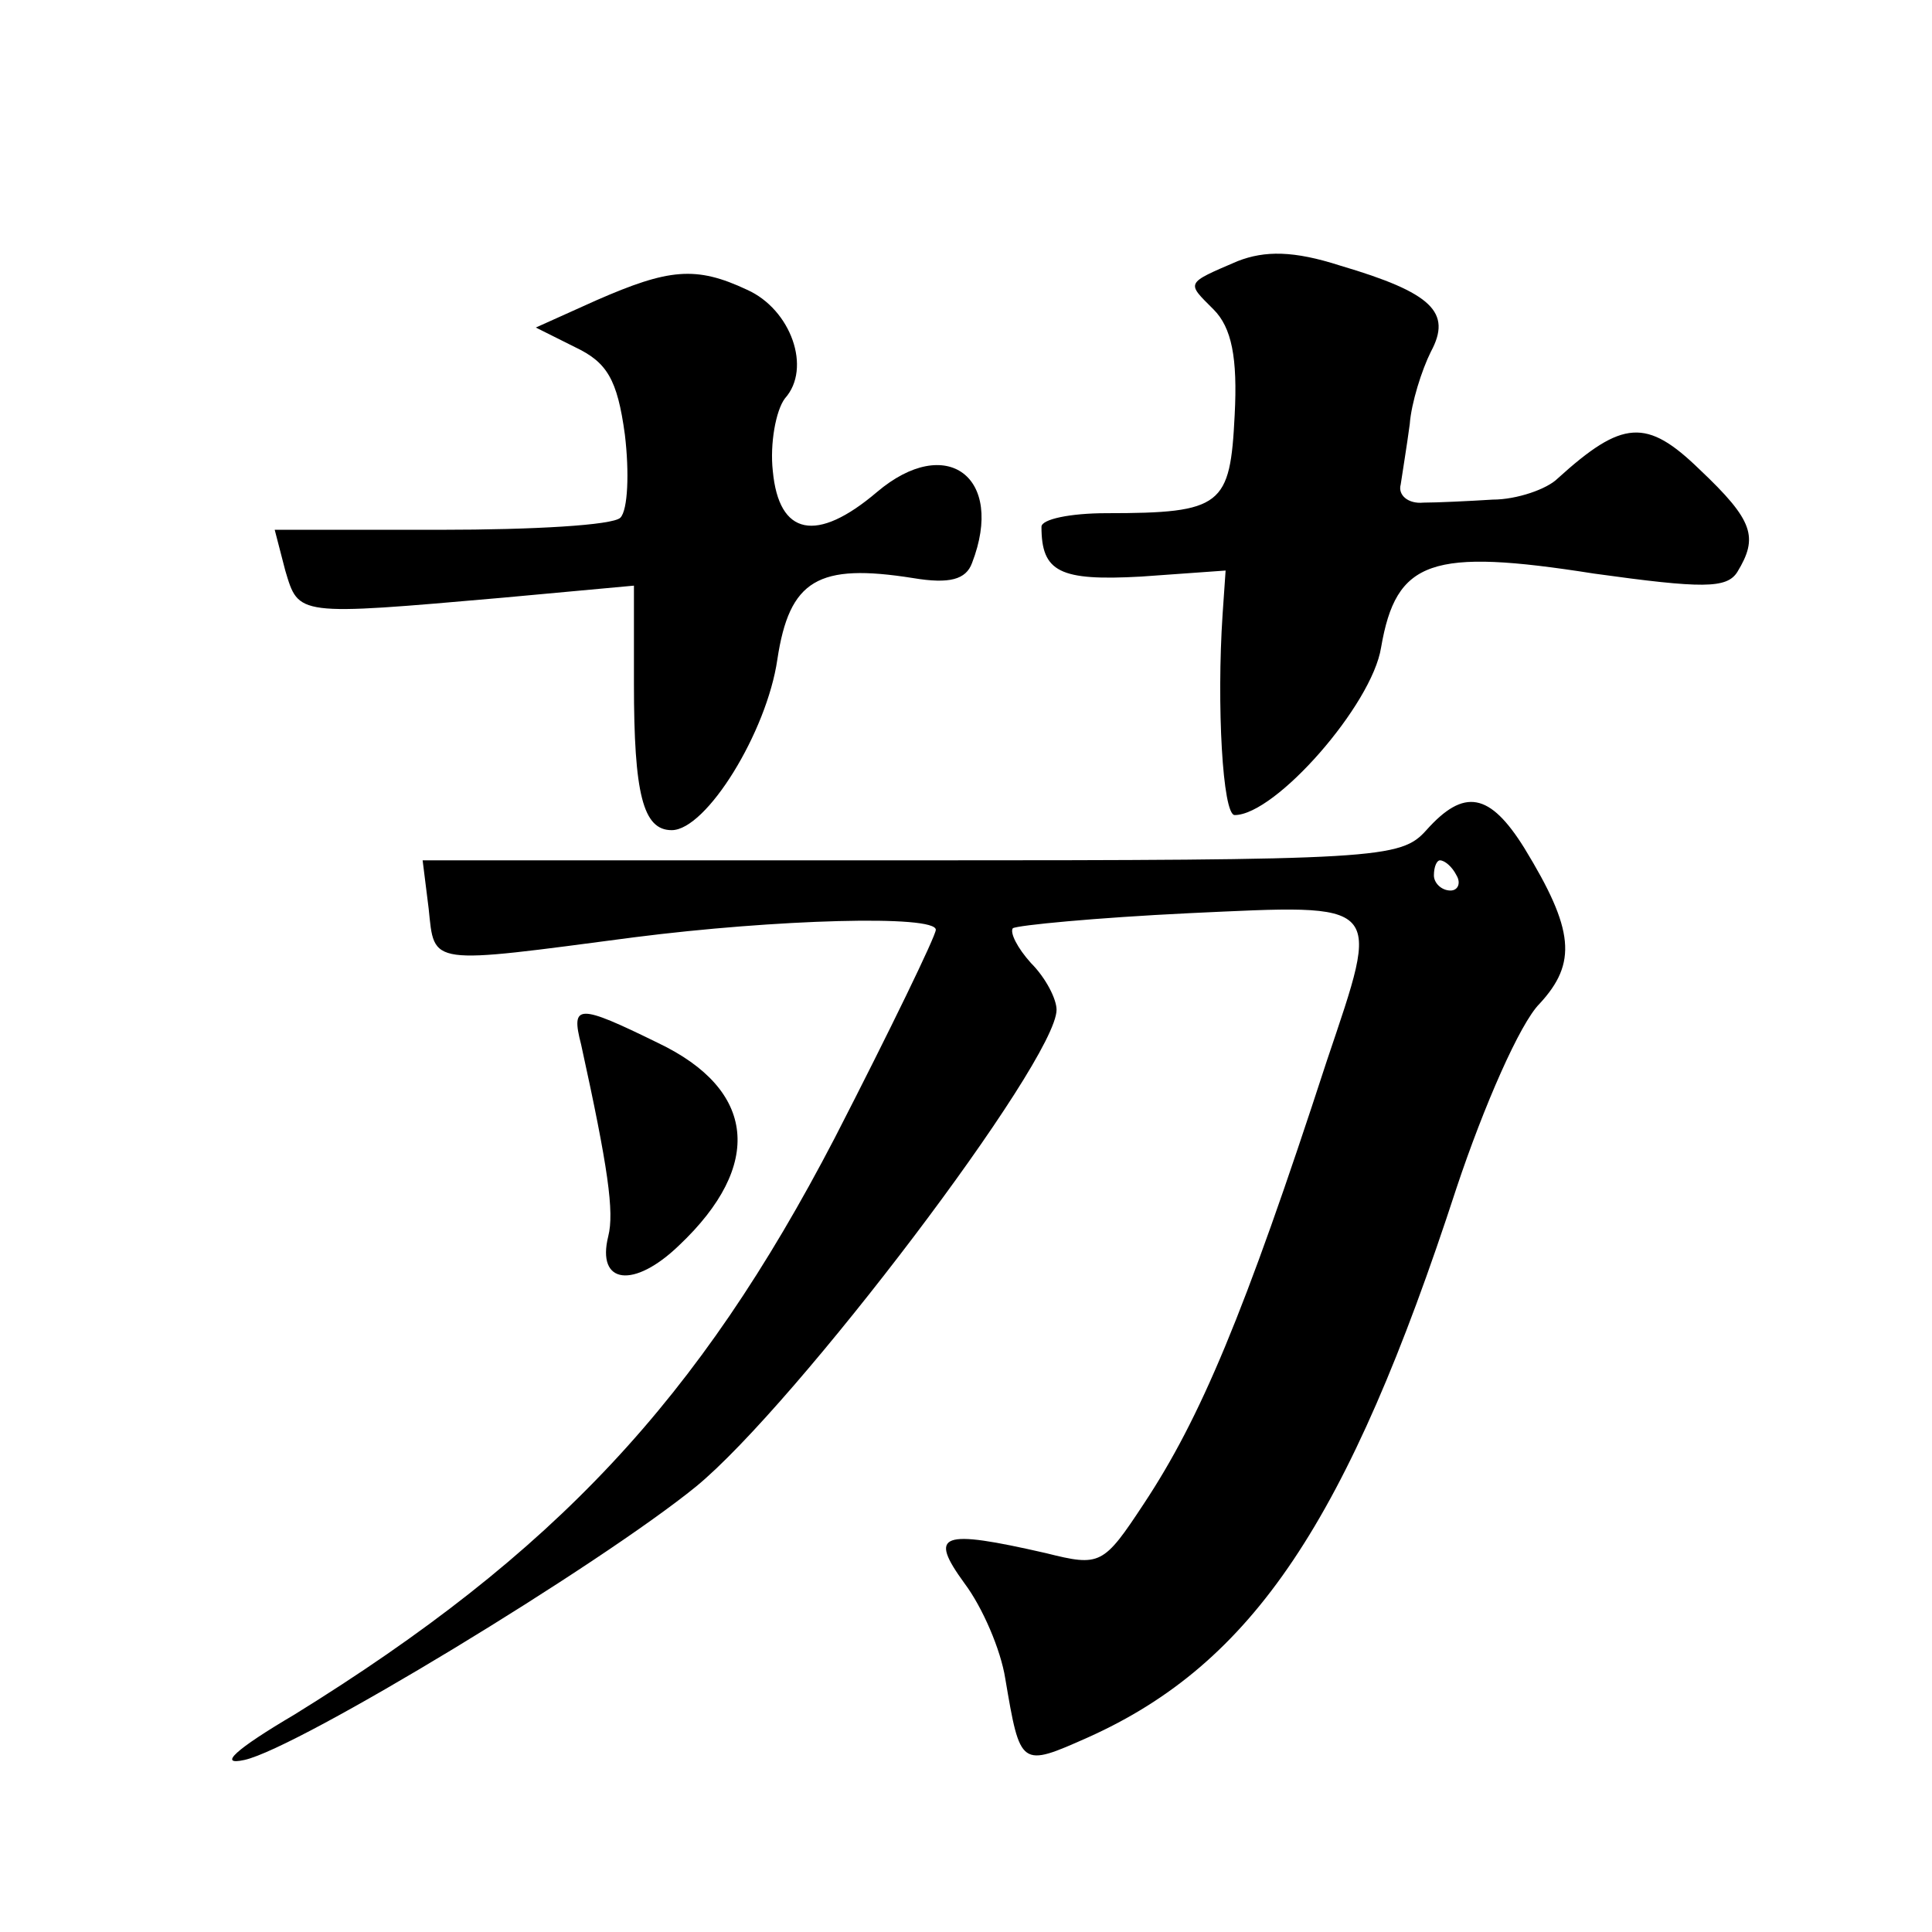 <?xml version="1.0" standalone="no"?>
<!DOCTYPE svg PUBLIC "-//W3C//DTD SVG 20010904//EN"
 "http://www.w3.org/TR/2001/REC-SVG-20010904/DTD/svg10.dtd">
<svg version="1.0" xmlns="http://www.w3.org/2000/svg"
 width="128pt" height="128pt" viewBox="0 0 128 128"
 preserveAspectRatio="xMidYMid meet">
<g transform="translate(0,128) scale(0.1,-0.1)"
fill="#0" stroke="none">
<path d="M820 1107 c-35 -15 -34 -14 -16 -32 12 -12 16 -32 14 -70 -3 -60 -8 -65
-85 -65 -24 0 -43 -4 -43 -9 0 -30 12 -36 66 -33 l56 4 -2 -29 c-4 -60 0 -133 8
-133 27 0 91 73 97 111 10 58 33 66 141 49 72 -10 88 -10 95 1 14 23 11 34 -25
68 -35 34 -51 33 -94 -6 -7 -7 -27 -14 -43 -14 -16 -1 -37 -2 -46 -2 -10 -1 -17
5 -15 12 1 7 4 25 6 40 1 14 8 36 14 48 14 26 1 39 -60 57 -31 10 -50 10 -68 3z
M395 1081 l-40 -18 26 -13 c21 -10 28 -21 33 -58 3 -25 2 -50 -3 -55 -5 -5 -58
-8 -119 -8 l-110 0 7 -27 c9 -30 7 -30 144 -18 l87 8 0 -65 c0 -73 6 -97 25 -97
23 0 63 65 70 113 8 53 27 64 90 54 24 -4 35 -1 39 10 22 57 -17 86 -63 47 -40
-34 -65 -29 -69 14 -2 18 2 40 8 48 18 20 4 59 -25 72 -34 16 -52 14 -100 -7z M945
730 c-17 -19 -31 -20 -341 -20 l-324 0 4 -32 c4 -38 -1 -37 136 -19 94 12 200 15
200 5 0 -4 -30 -66 -67 -138 -90 -173 -185 -275 -358 -382 -39 -23 -51 -34 -33
-30 36 8 235 129 299 181 66 54 239 282 239 316 0 7 -7 21 -17 31 -9 10 -14 20
-12 23 3 2 55 7 117 10 130 6 127 9 91 -98 -55 -169 -84 -237 -121 -293 -27 -41
-29 -42 -65 -33 -70 16 -78 13 -54 -20 12 -16 24 -44 27 -63 10 -59 10 -59 55 -39
109 49 172 143 244 364 18 54 42 109 55 122 25 27 23 49 -10 103 -23 37 -40 40
-65 12z m20 -30 c3 -5 1 -10 -4 -10 -6 0 -11 5 -11 10 0 6 2 10 4 10 3 0 8 -4 11
-10z M385 588 c18 -82 22 -111 18 -127 -8 -32 17 -35 47 -6 56 53 51 103 -14 134
-53 26 -58 26 -51 -1z"/>
</g>
</svg>
